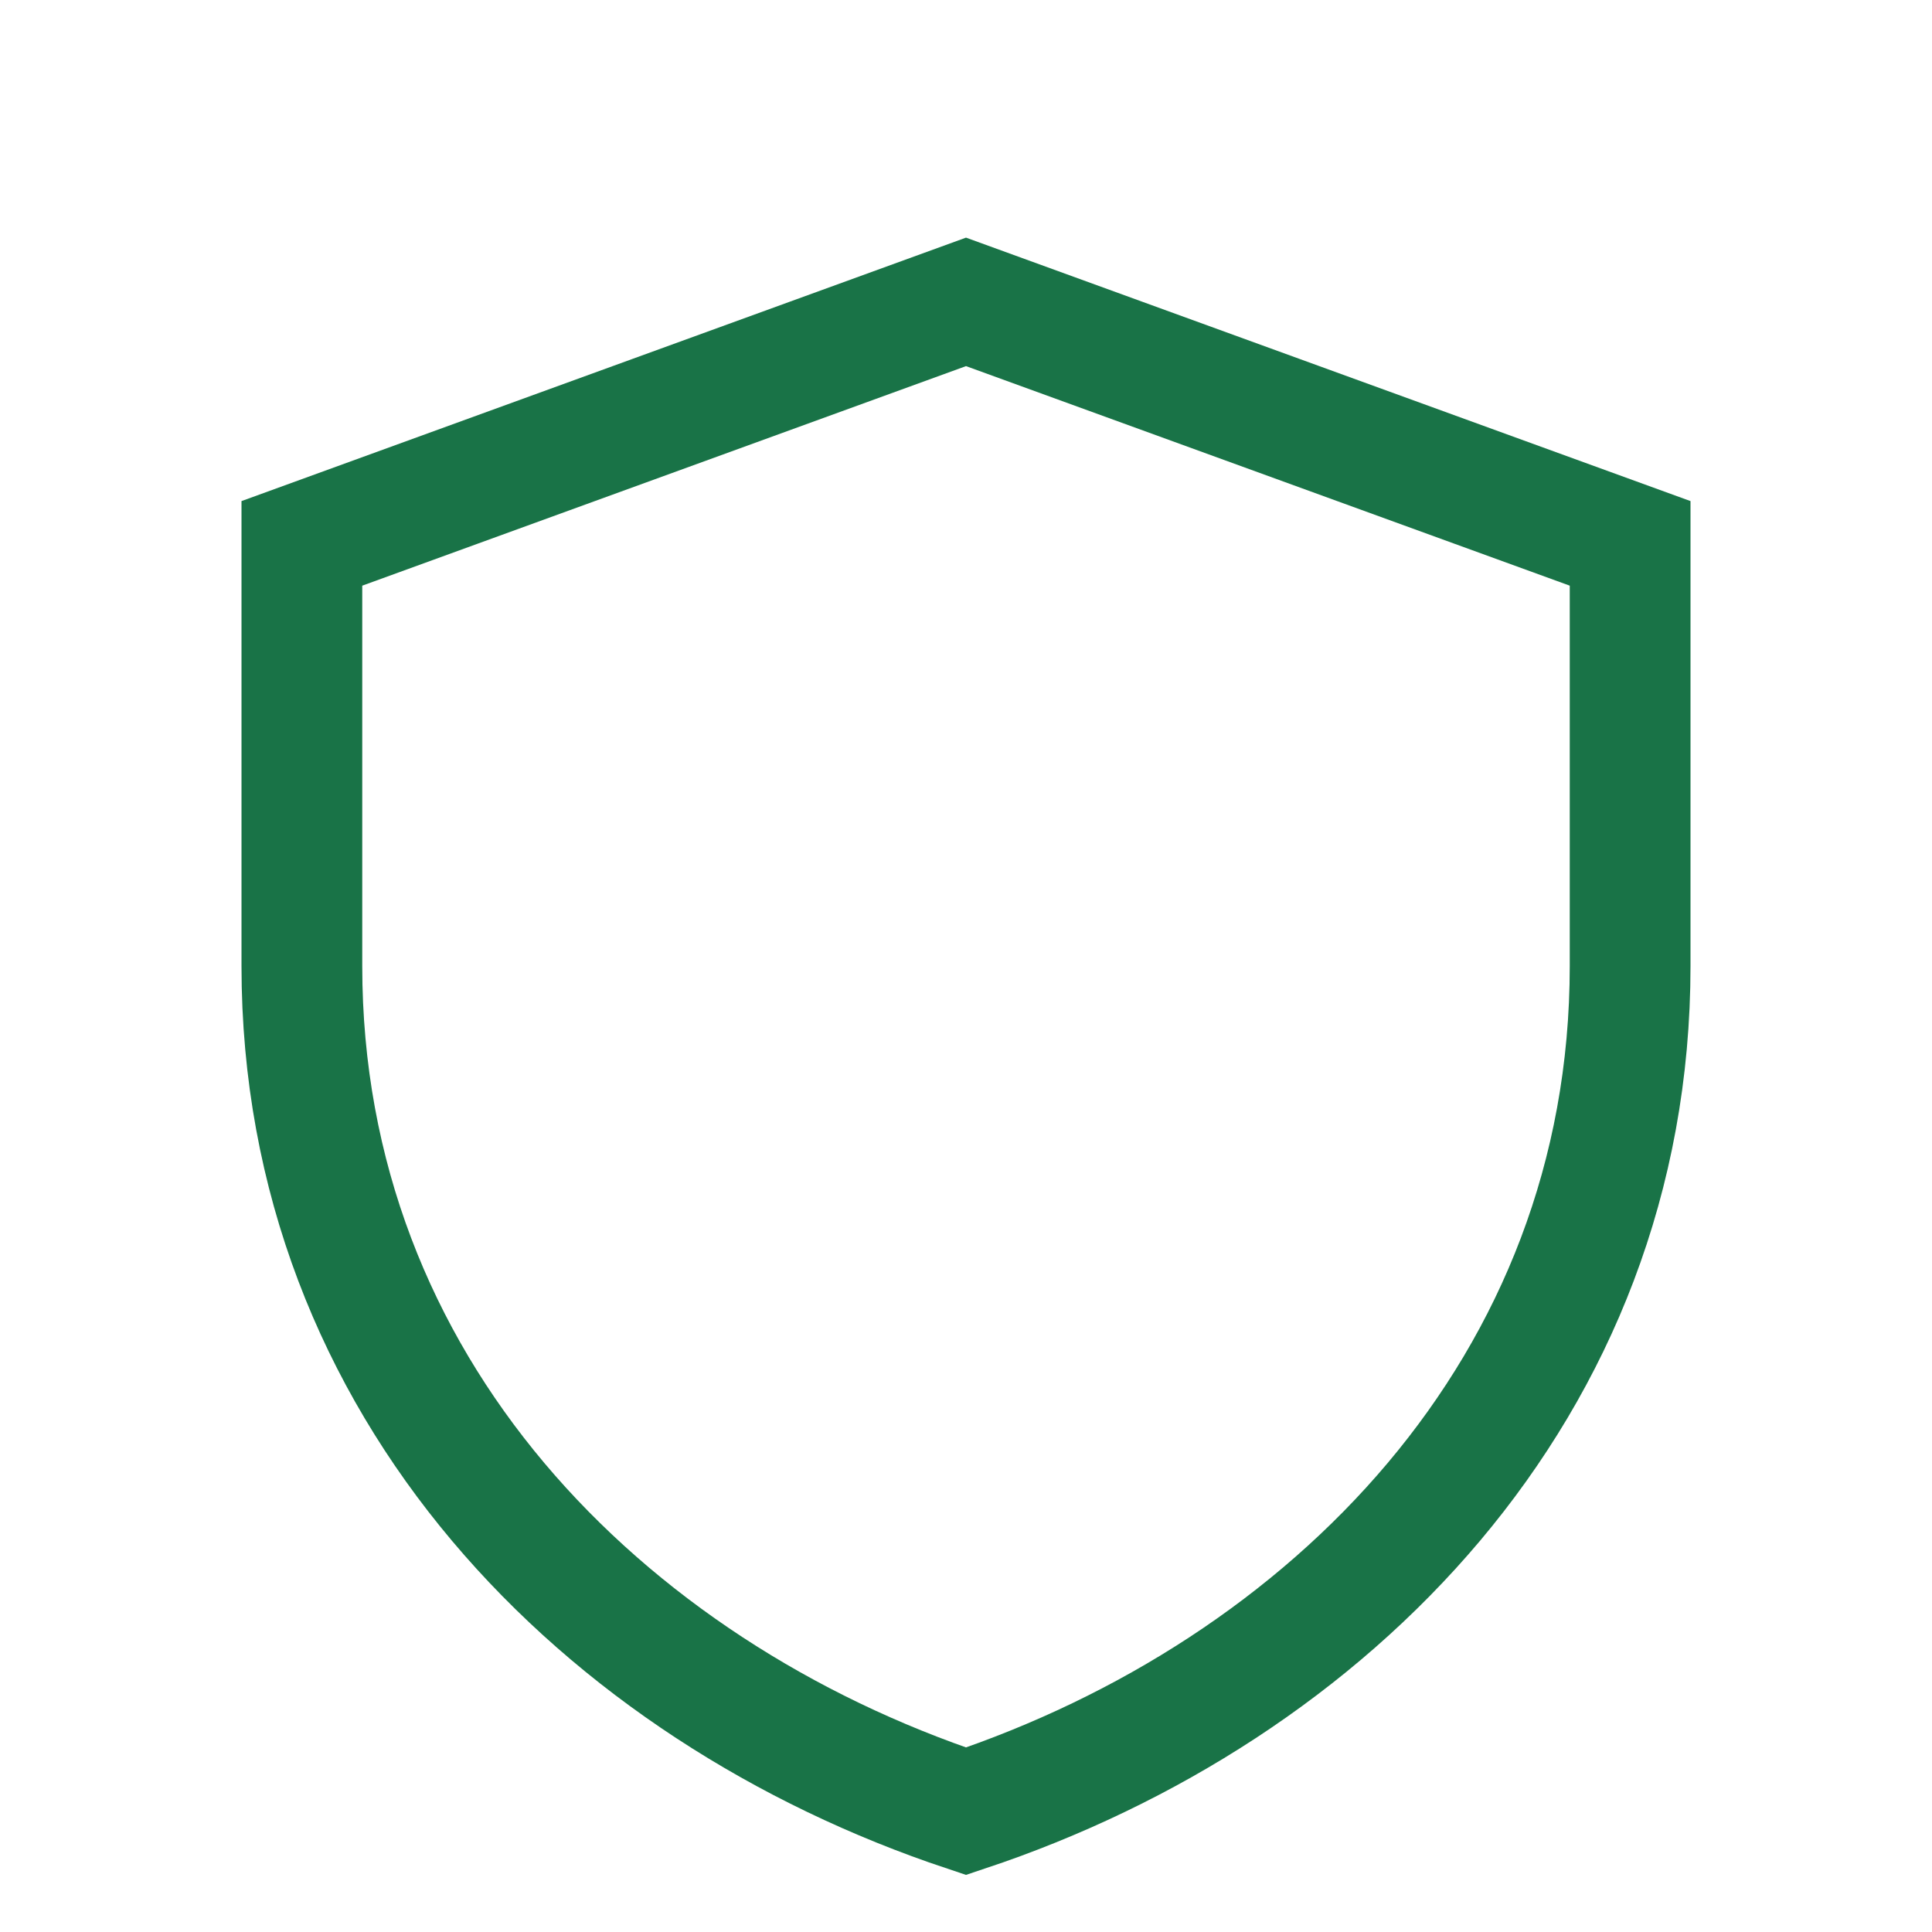 <?xml version="1.0" encoding="UTF-8"?>
<svg xmlns="http://www.w3.org/2000/svg" width="32" height="32" viewBox="0 0 32 32"><path d="M16 5l11 4v7c0 7-5 12-11 14-6-2-11-7-11-14V9l11-4z" fill="none" stroke="#197347" stroke-width="2"/></svg>